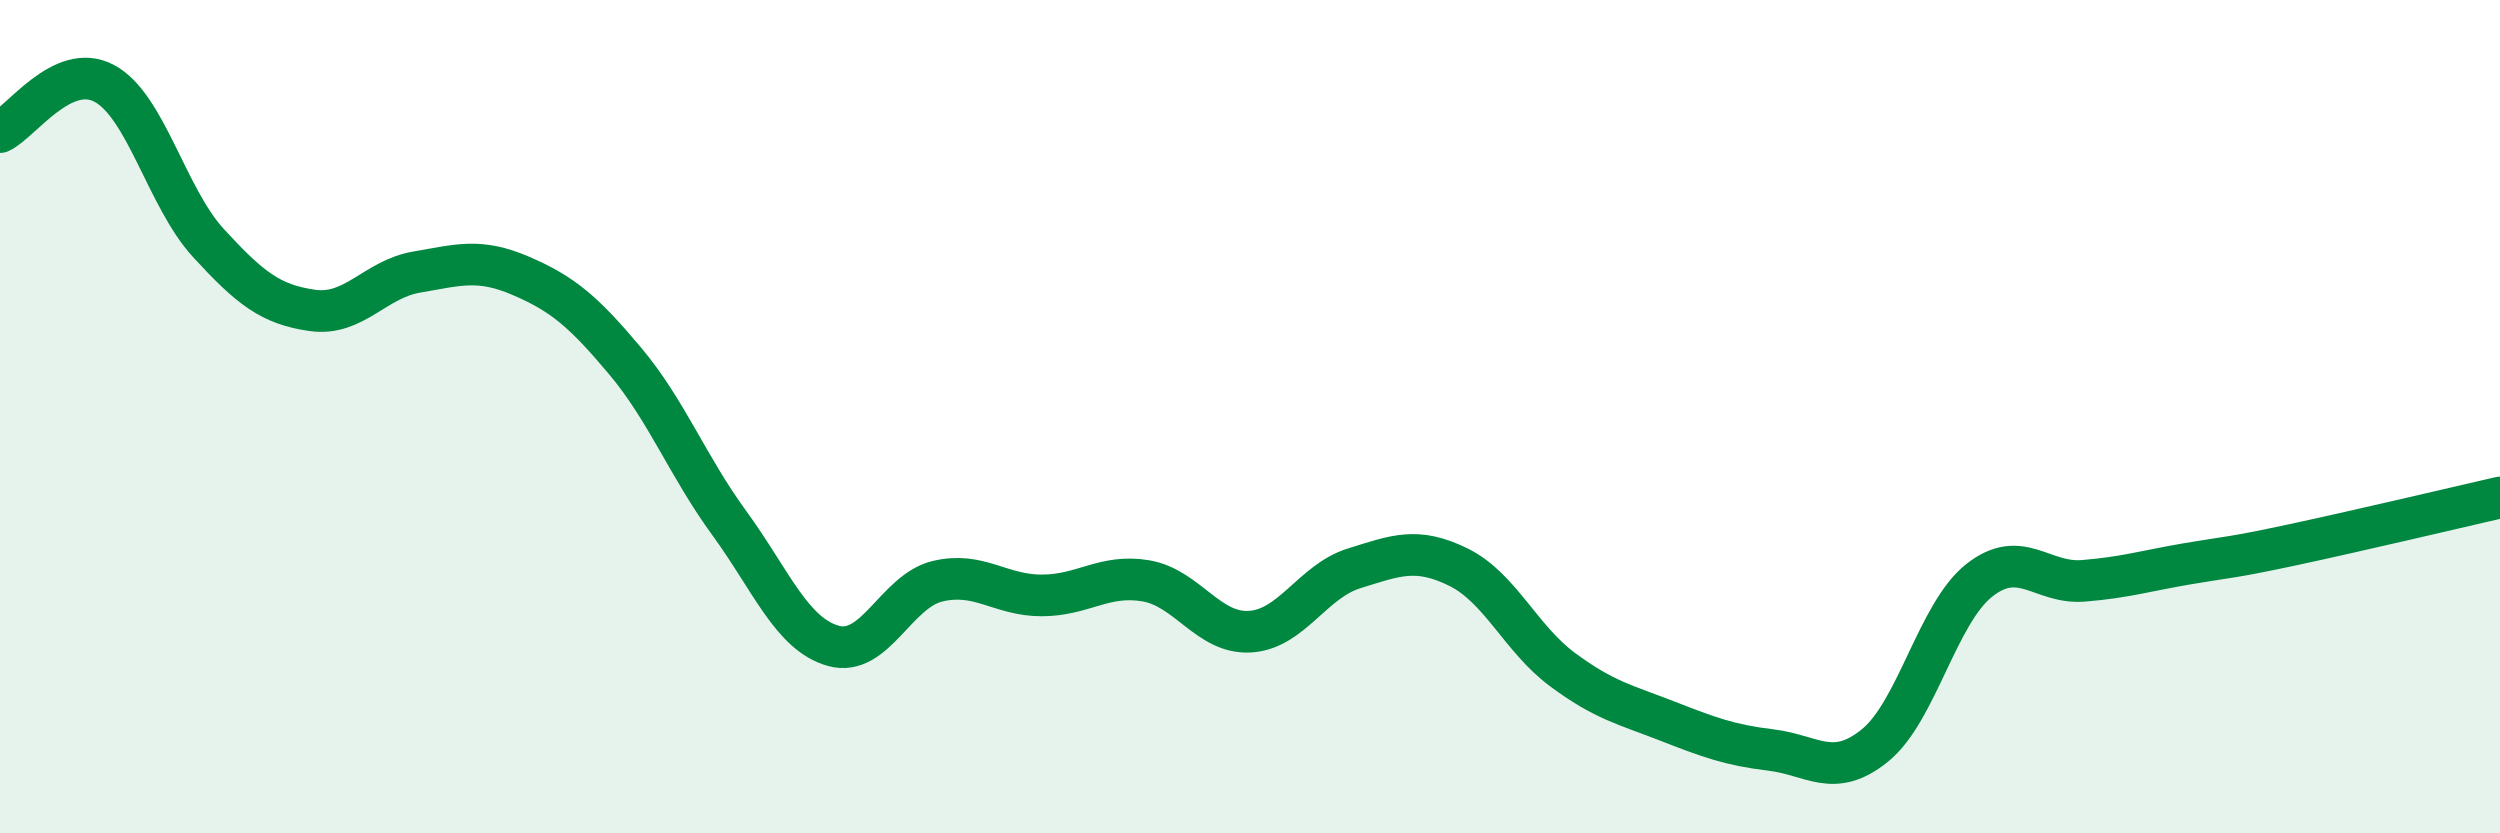 
    <svg width="60" height="20" viewBox="0 0 60 20" xmlns="http://www.w3.org/2000/svg">
      <path
        d="M 0,3.17 C 0.5,2.94 1.5,1.47 2.5,2 C 3.5,2.53 4,4.74 5,5.83 C 6,6.92 6.5,7.31 7.5,7.45 C 8.5,7.59 9,6.7 10,6.53 C 11,6.36 11.5,6.19 12.5,6.62 C 13.5,7.05 14,7.47 15,8.66 C 16,9.85 16.5,11.18 17.5,12.55 C 18.5,13.92 19,15.22 20,15.5 C 21,15.78 21.5,14.19 22.5,13.95 C 23.5,13.71 24,14.29 25,14.29 C 26,14.29 26.5,13.77 27.5,13.94 C 28.5,14.11 29,15.22 30,15.16 C 31,15.1 31.5,13.95 32.5,13.64 C 33.5,13.33 34,13.12 35,13.61 C 36,14.1 36.5,15.33 37.5,16.07 C 38.5,16.81 39,16.91 40,17.3 C 41,17.69 41.5,17.88 42.5,18 C 43.5,18.12 44,18.7 45,17.89 C 46,17.08 46.5,14.72 47.5,13.93 C 48.5,13.14 49,14.02 50,13.94 C 51,13.86 51.5,13.7 52.5,13.53 C 53.5,13.36 53.5,13.4 55,13.08 C 56.5,12.76 59,12.17 60,11.94L60 20L0 20Z"
        fill="#008740"
        opacity="0.1"
        stroke-linecap="round"
        stroke-linejoin="round"
      />
      <path
        d="M 0,3.17 C 0.5,2.94 1.5,1.47 2.5,2 C 3.5,2.53 4,4.74 5,5.83 C 6,6.92 6.5,7.31 7.5,7.45 C 8.5,7.59 9,6.7 10,6.53 C 11,6.36 11.5,6.19 12.5,6.62 C 13.5,7.05 14,7.47 15,8.66 C 16,9.85 16.5,11.18 17.5,12.55 C 18.5,13.92 19,15.22 20,15.5 C 21,15.78 21.5,14.19 22.5,13.95 C 23.5,13.71 24,14.29 25,14.29 C 26,14.29 26.5,13.77 27.5,13.94 C 28.5,14.11 29,15.22 30,15.16 C 31,15.1 31.5,13.95 32.5,13.64 C 33.5,13.33 34,13.12 35,13.61 C 36,14.1 36.5,15.33 37.5,16.07 C 38.5,16.81 39,16.91 40,17.3 C 41,17.69 41.5,17.88 42.5,18 C 43.5,18.12 44,18.7 45,17.89 C 46,17.08 46.5,14.72 47.5,13.93 C 48.5,13.14 49,14.02 50,13.94 C 51,13.86 51.5,13.7 52.5,13.53 C 53.5,13.36 53.5,13.4 55,13.08 C 56.5,12.76 59,12.17 60,11.94"
        stroke="#008740"
        stroke-width="1"
        fill="none"
        stroke-linecap="round"
        stroke-linejoin="round"
      />
    </svg>
  